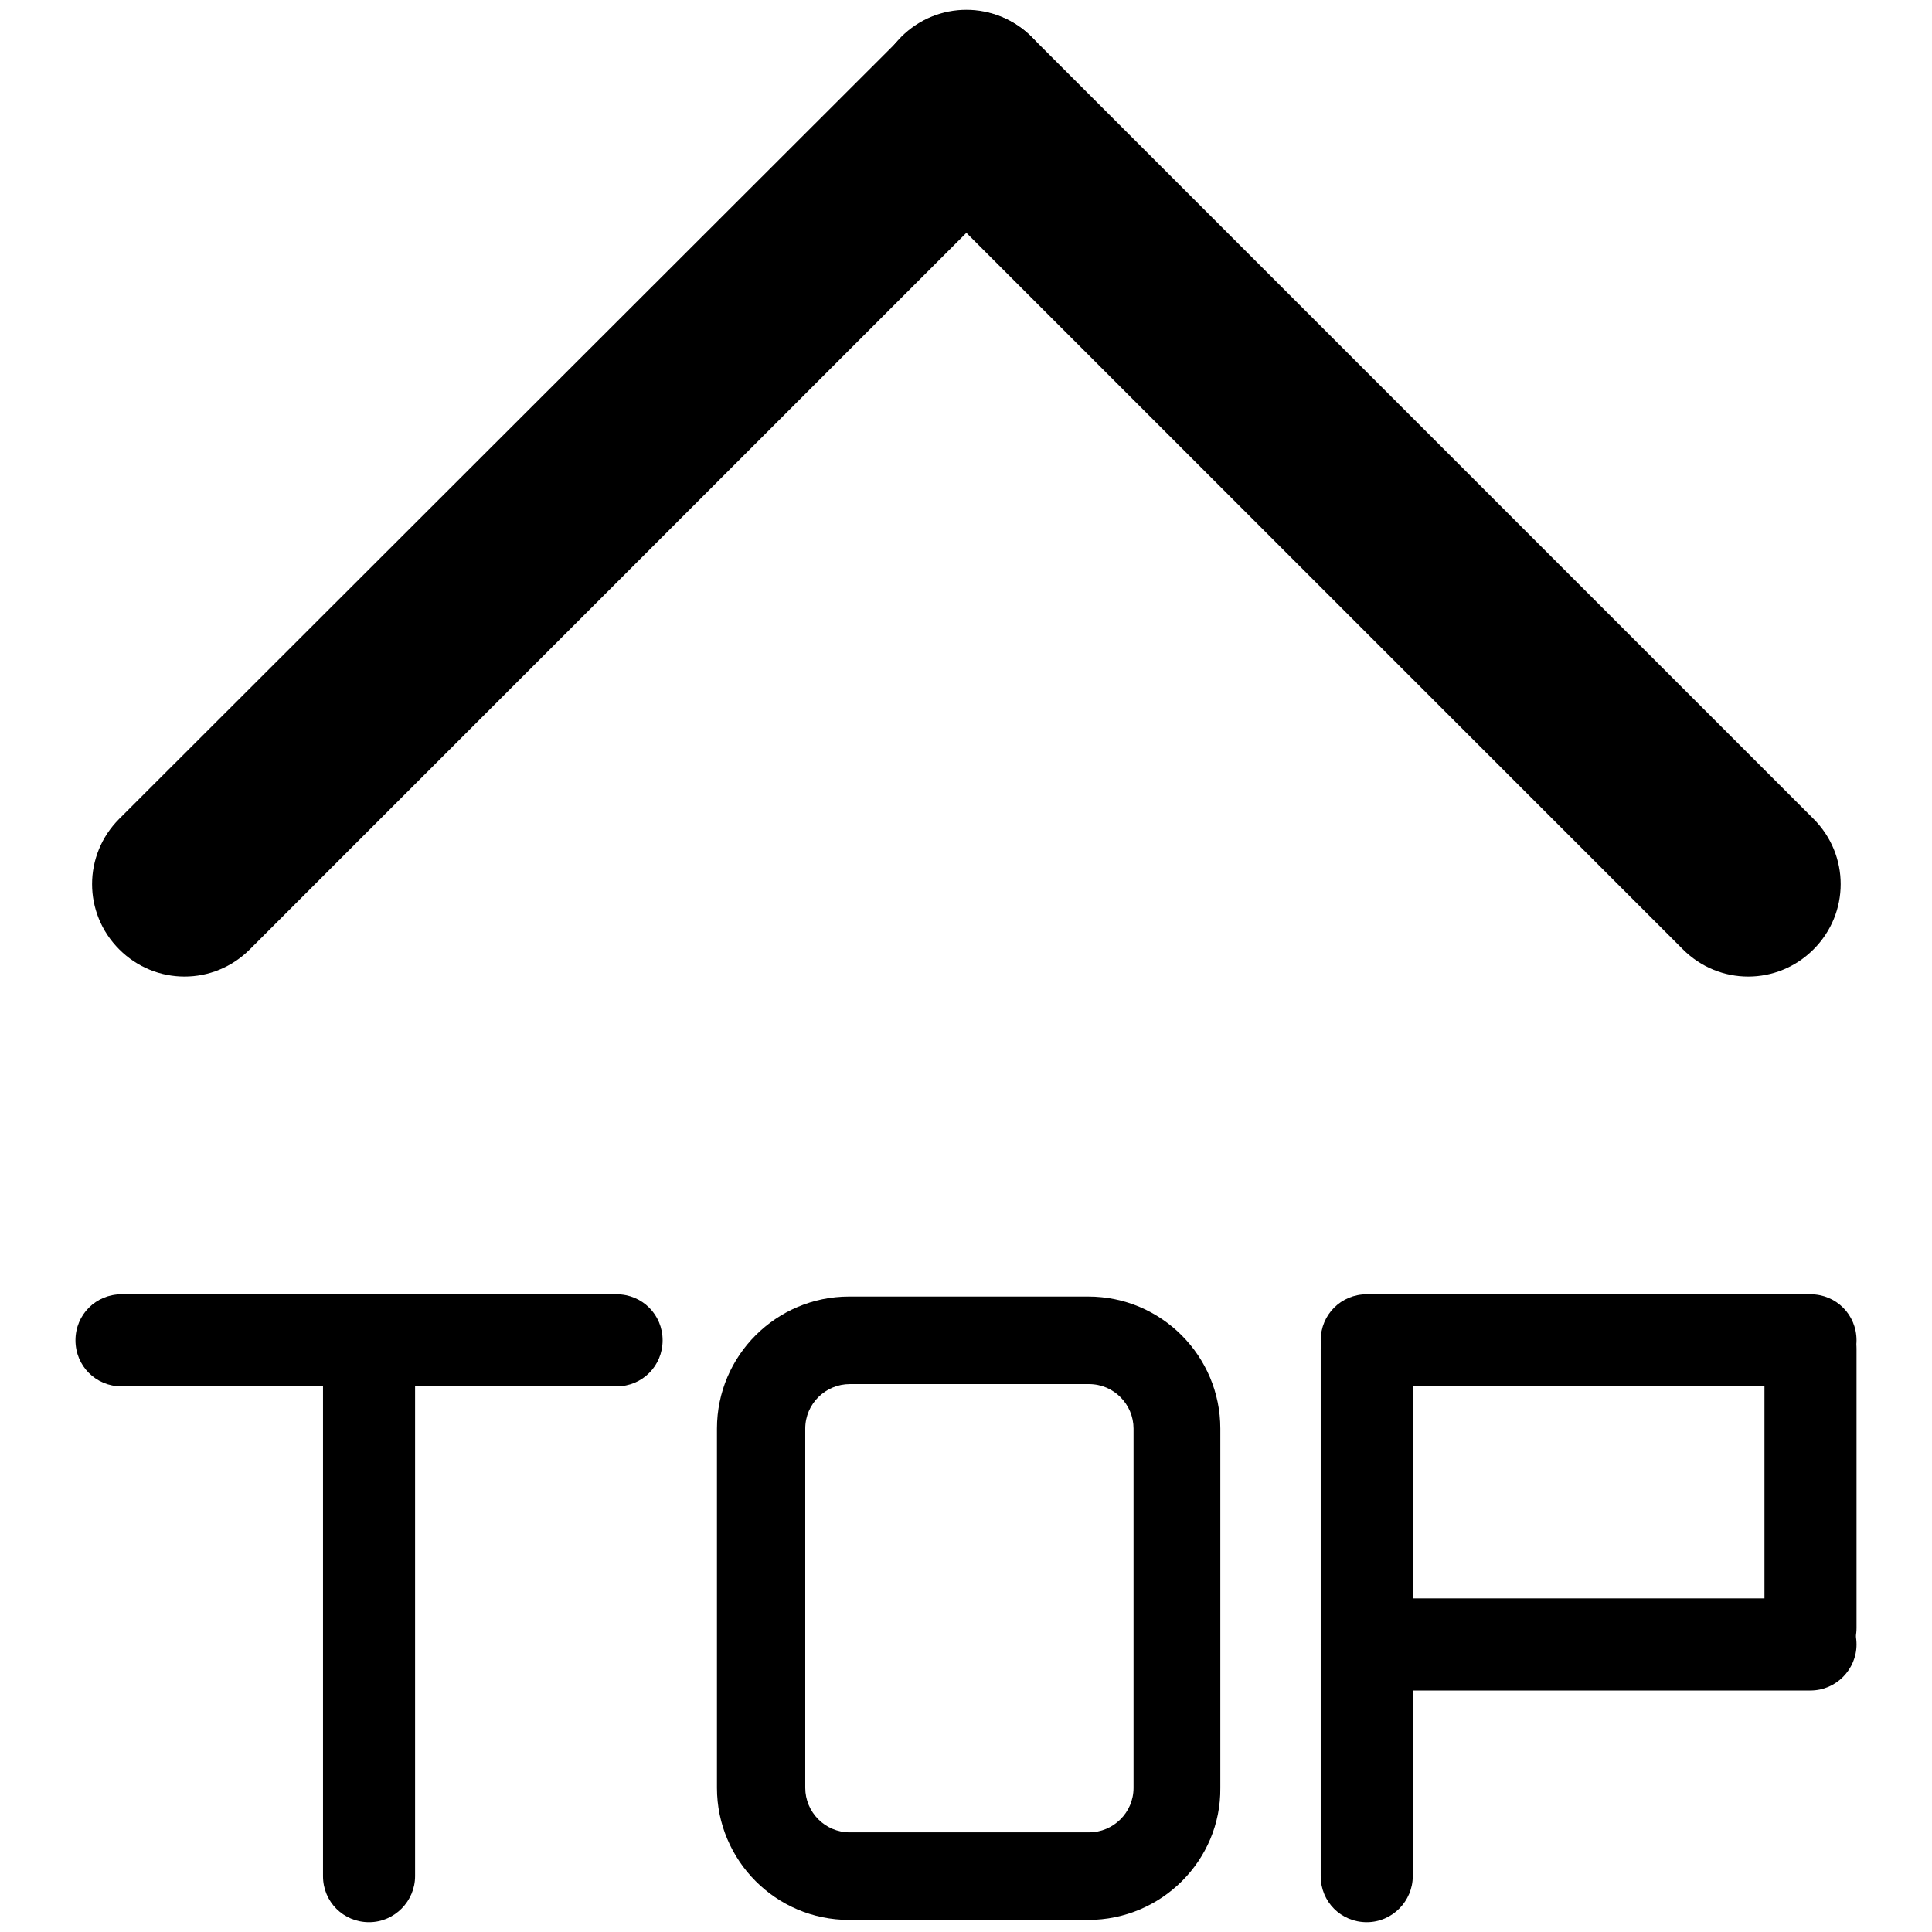 <?xml version="1.0" encoding="utf-8"?>
<!-- Svg Vector Icons : http://www.onlinewebfonts.com/icon -->
<!DOCTYPE svg PUBLIC "-//W3C//DTD SVG 1.1//EN" "http://www.w3.org/Graphics/SVG/1.1/DTD/svg11.dtd">
<svg version="1.1" xmlns="http://www.w3.org/2000/svg" xmlns:xlink="http://www.w3.org/1999/xlink" x="0px" y="0px" viewBox="0 0 256 256" enable-background="new 0 0 256 256" xml:space="preserve">
<g><g><path fill="#000000" d="M119.4,4.9L119.4,4.9c4.8-4.8,12.5-4.8,17.3,0l103.6,103.6c4.8,4.8,4.8,12.5,0,17.3l0,0c-4.8,4.8-12.5,4.8-17.3,0L119.4,22.2C114.7,17.4,114.7,9.7,119.4,4.9z"/><path fill="#000000" d="M136.7,4.9L136.7,4.9c4.8,4.8,4.8,12.5,0,17.3L33.1,125.8c-4.8,4.8-12.5,4.8-17.3,0l0,0c-4.8-4.8-4.8-12.5,0-17.3L119.5,4.9C124.2,0.2,132,0.2,136.7,4.9z"/><path fill="#000000" d="M81.7,183.7H16.1c-3.4,0-6.1-2.7-6.1-6.1s2.7-6.1,6.1-6.1h65.6c3.4,0,6.1,2.7,6.1,6.1S85.1,183.7,81.7,183.7z"/><path fill="#000000" d="M48.9,254.7c-3.4,0-6.1-2.7-6.1-6.1v-65.6c0-3.4,2.7-6.1,6.1-6.1c3.4,0,6.1,2.7,6.1,6.1v65.6C55,251.9,52.3,254.7,48.9,254.7z"/><path fill="#000000" d="M181.1,254.7c-3.4,0-6.1-2.7-6.1-6.1v-69.8c0-3.4,2.7-6.1,6.1-6.1c3.4,0,6.1,2.7,6.1,6.1v69.8C187.2,251.9,184.5,254.7,181.1,254.7z"/><path fill="#000000" d="M239.9,221.8c-3.4,0-6.1-2.7-6.1-6.1v-37c0-3.4,2.7-6.1,6.1-6.1c3.4,0,6.1,2.7,6.1,6.1v37C246,219.1,243.3,221.8,239.9,221.8z"/><path fill="#000000" d="M239.9,183.7h-58.8c-3.4,0-6.1-2.7-6.1-6.1c0-3.4,2.7-6.1,6.1-6.1h58.8c3.4,0,6.1,2.7,6.1,6.1C246,180.9,243.3,183.7,239.9,183.7z"/><path fill="#000000" d="M239.9,224h-58.8c-3.4,0-6.1-2.7-6.1-6.1s2.7-6.1,6.1-6.1h58.8c3.4,0,6.1,2.7,6.1,6.1C246,221.2,243.3,224,239.9,224z"/><path fill="#000000" d="M144.2,254.4h-31.7c-9.7,0-17.5-7.9-17.5-17.5v-47.6c0-9.7,7.9-17.5,17.5-17.5h31.7c9.7,0,17.5,7.9,17.5,17.5v47.6C161.8,246.5,153.9,254.4,144.2,254.4z M112.6,183.4c-3.2,0-5.9,2.6-5.9,5.9v47.6c0,3.2,2.6,5.9,5.9,5.9h31.7c3.2,0,5.9-2.6,5.9-5.9v-47.6c0-3.2-2.6-5.9-5.9-5.9H112.6z"/></g></g>
</svg>
